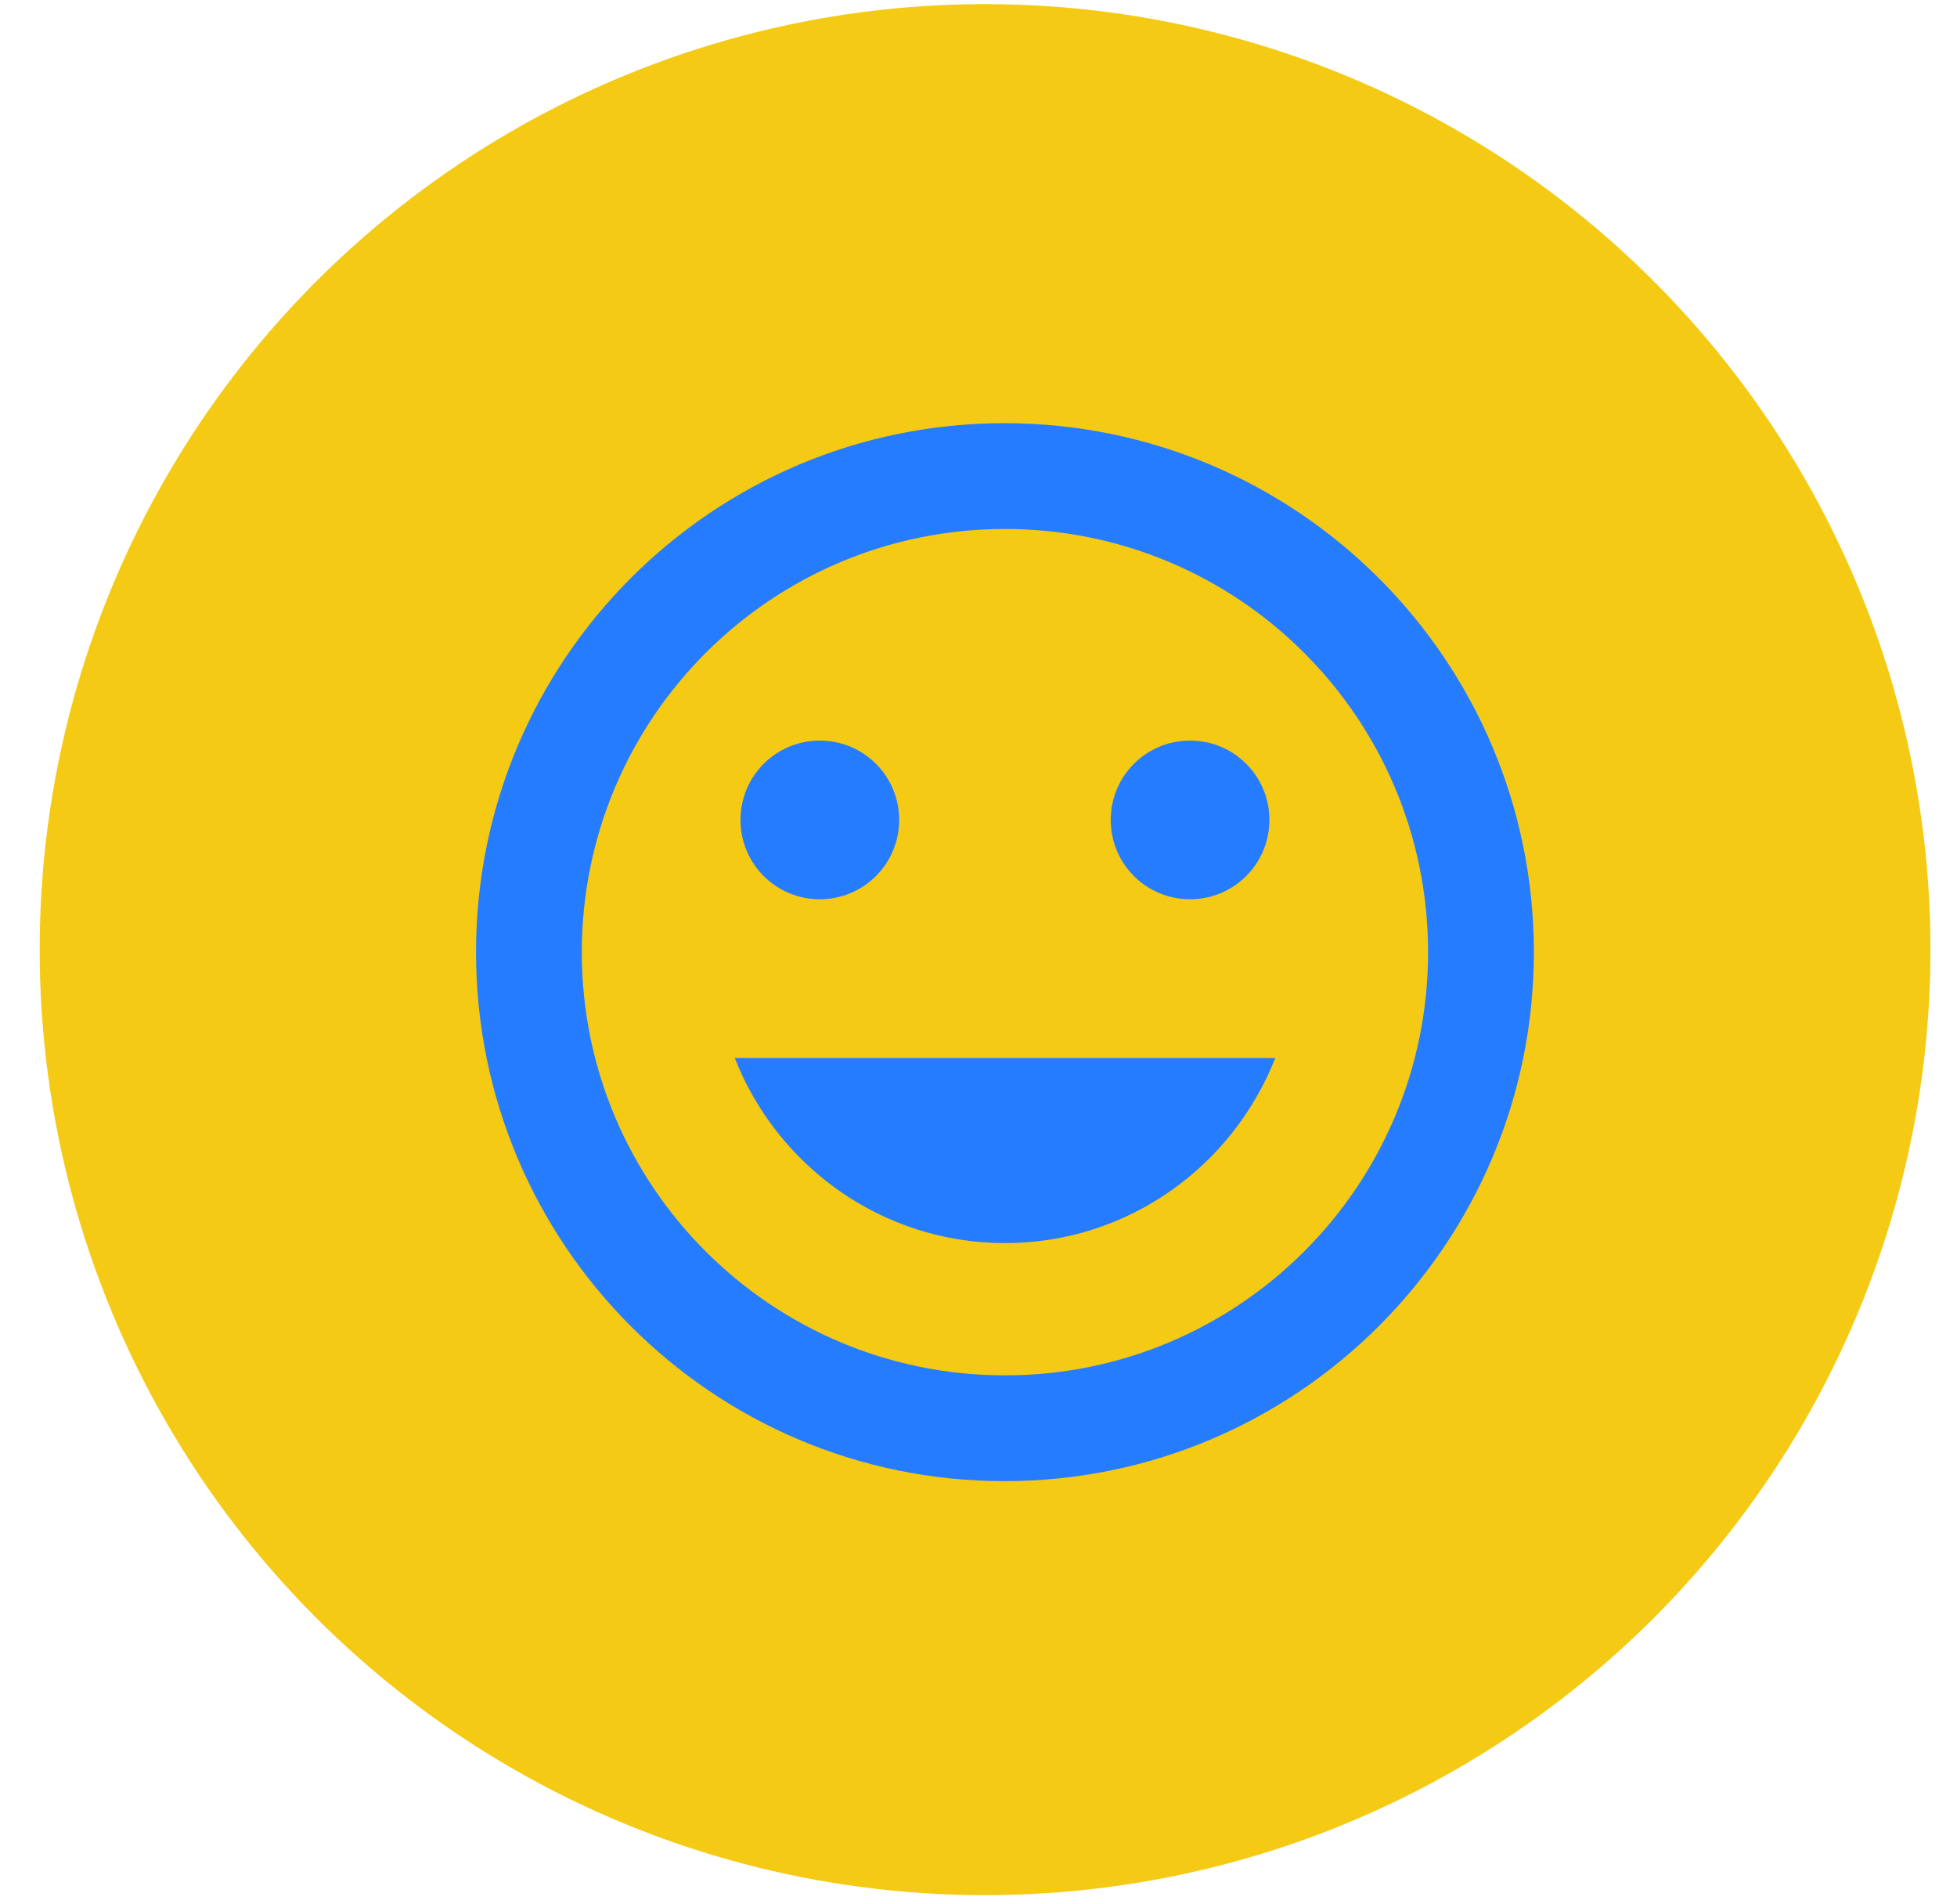 <?xml version="1.0" encoding="UTF-8"?> <svg xmlns="http://www.w3.org/2000/svg" width="37" height="36" viewBox="0 0 37 36" fill="none"><circle cx="18.624" cy="17.952" r="17.874" fill="#F4CA14"></circle><path fill-rule="evenodd" clip-rule="evenodd" d="M18.99 8C13.47 8 9 12.48 9 18C9 23.52 13.47 28 18.99 28C24.52 28 29 23.52 29 18C29 12.48 24.52 8 18.99 8ZM19 26C14.58 26 11 22.42 11 18C11 13.58 14.58 10 19 10C23.42 10 27 13.58 27 18C27 22.42 23.42 26 19 26ZM24 15.5C24 16.33 23.33 17 22.5 17C21.67 17 21 16.33 21 15.5C21 14.67 21.67 14 22.5 14C23.33 14 24 14.67 24 15.5ZM15.5 17C16.33 17 17 16.33 17 15.5C17 14.67 16.33 14 15.5 14C14.67 14 14 14.67 14 15.5C14 16.33 14.67 17 15.5 17ZM24.111 20C23.311 22.04 21.331 23.5 19.001 23.5C16.671 23.5 14.691 22.04 13.891 20H24.111Z" fill="#267CFF"></path></svg> 
